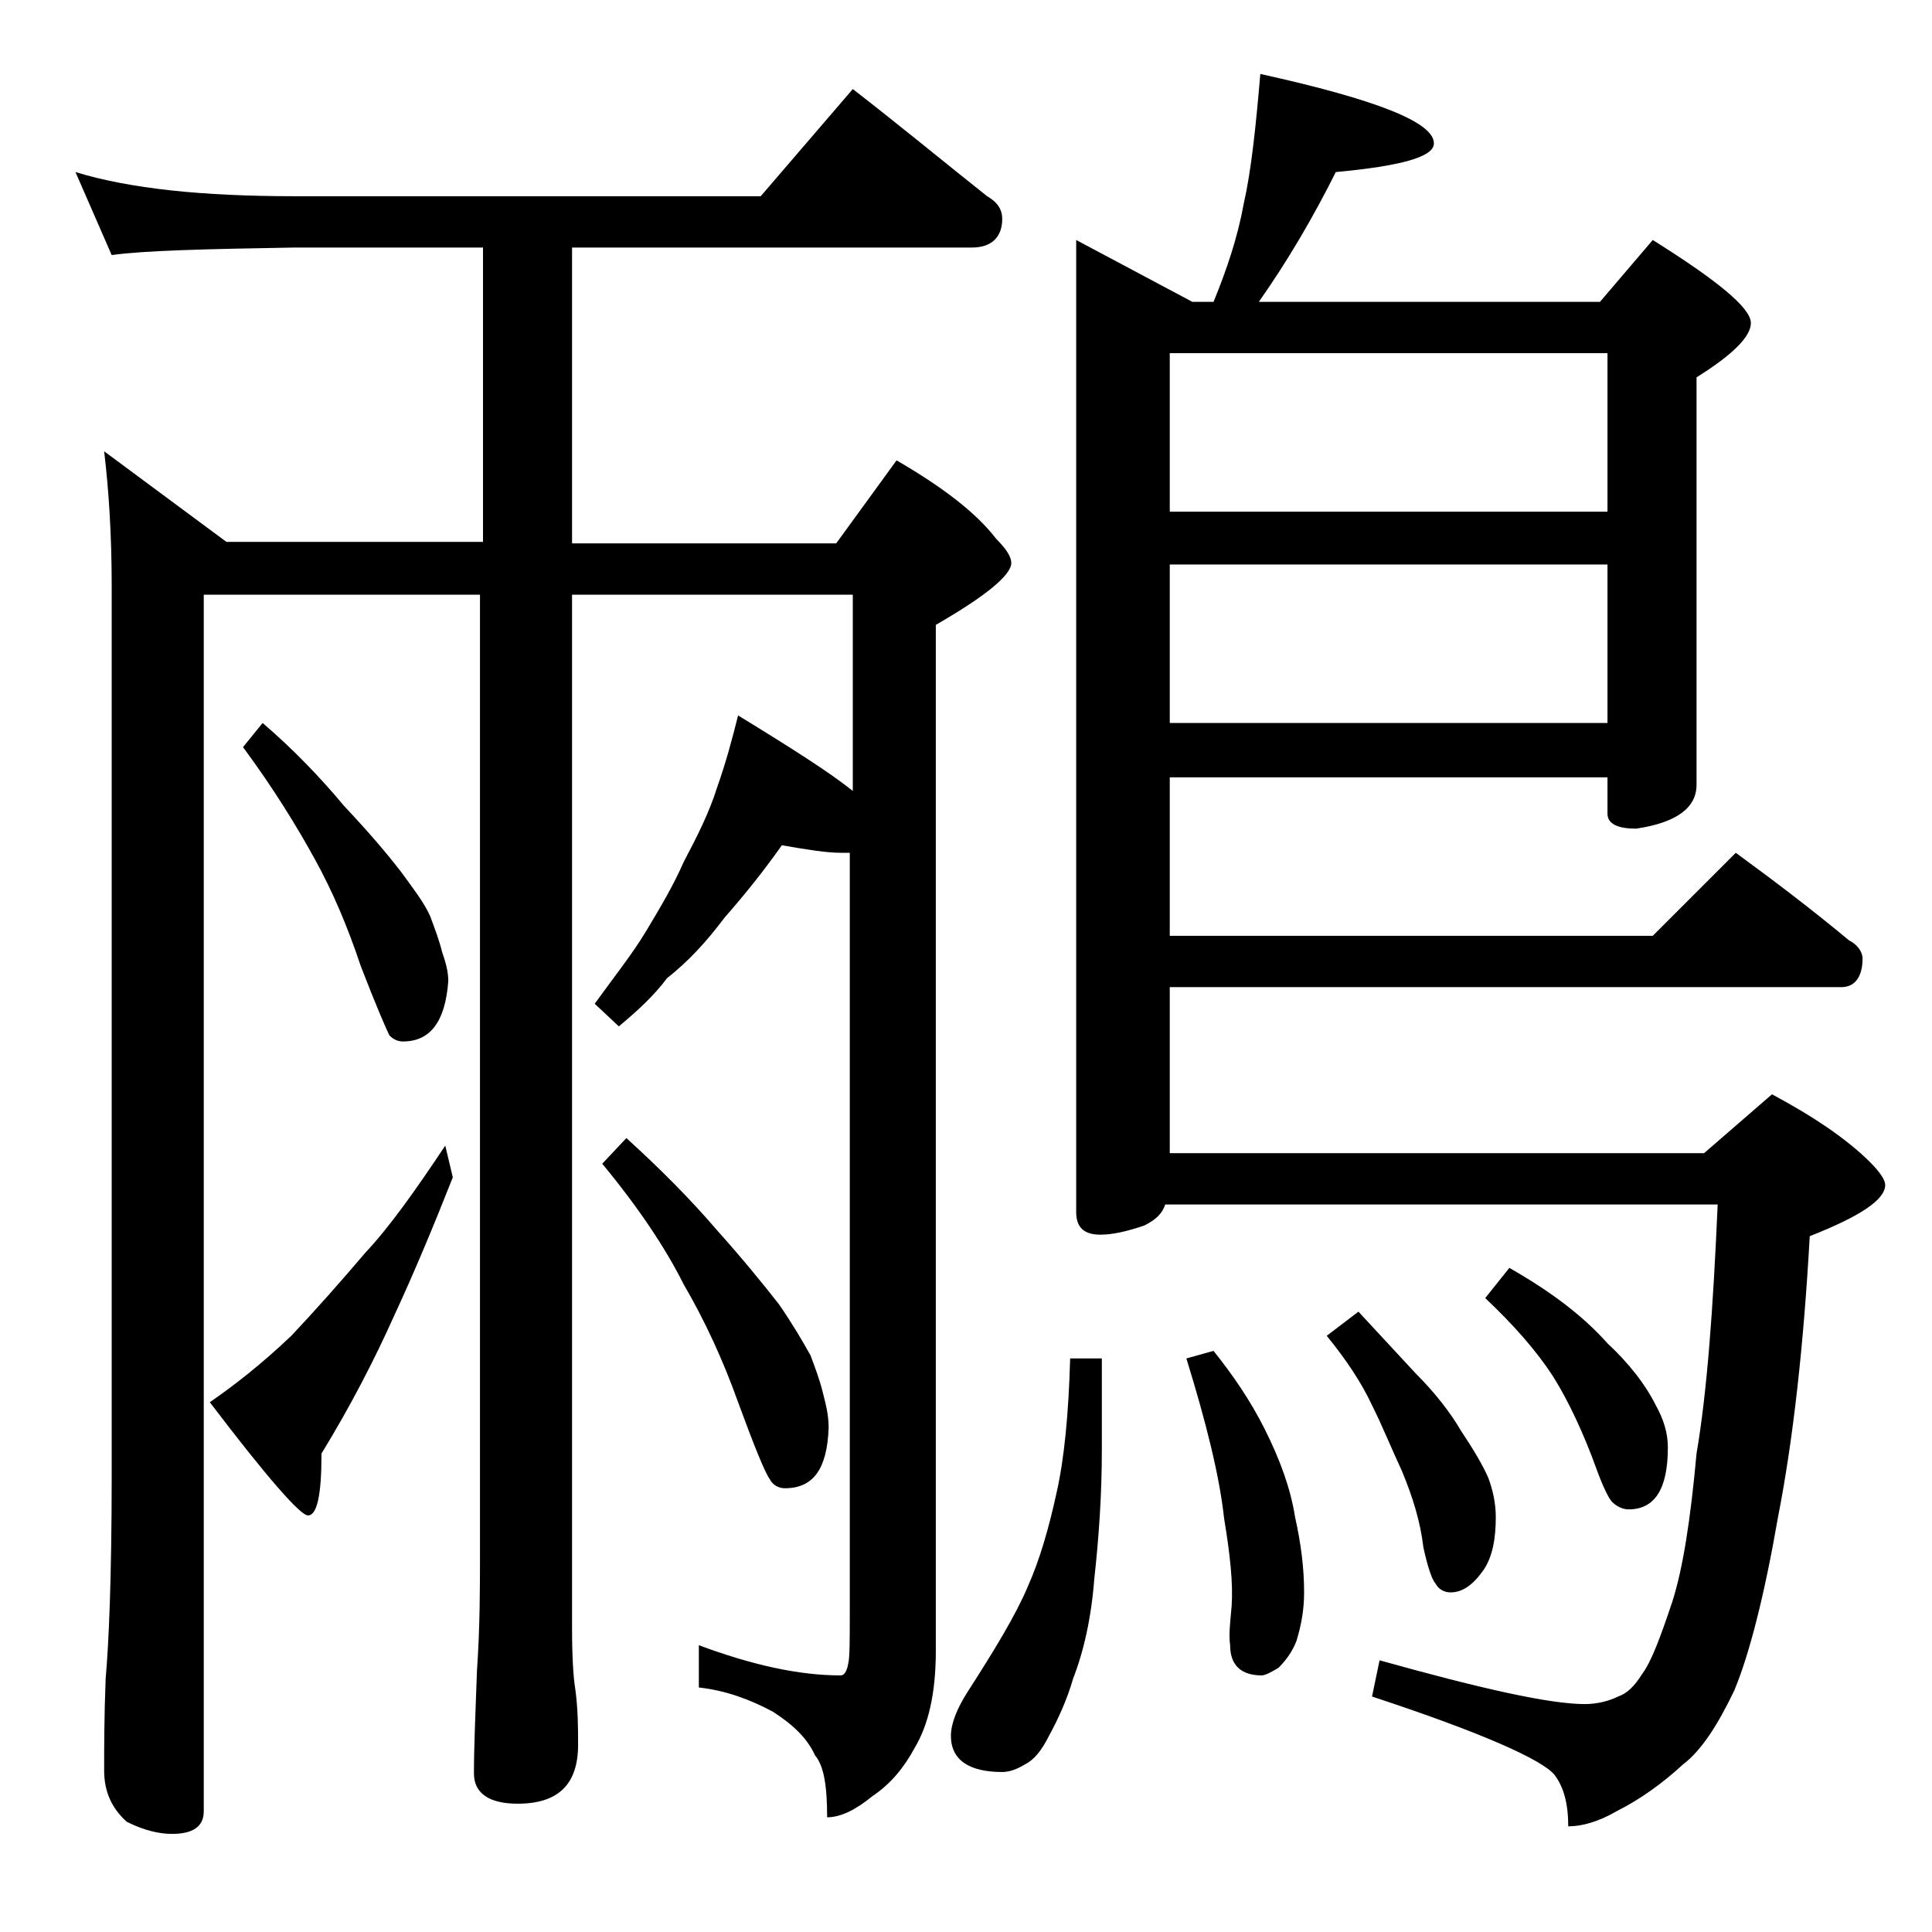 <?xml version="1.0" encoding="utf-8"?>
<!-- Generator: Adobe Illustrator 18.0.0, SVG Export Plug-In . SVG Version: 6.00 Build 0)  -->
<!DOCTYPE svg PUBLIC "-//W3C//DTD SVG 1.1//EN" "http://www.w3.org/Graphics/SVG/1.1/DTD/svg11.dtd">
<svg version="1.1" id="Layer_1" xmlns="http://www.w3.org/2000/svg" xmlns:xlink="http://www.w3.org/1999/xlink" x="0px" y="0px"
	 viewBox="0 0 128 128" enable-background="new 0 0 128 128" xml:space="preserve">
<path d="M5,11.4c3.6,1.1,8.4,1.6,14.5,1.6h30.9l6.1-7.1c3.1,2.4,6,4.8,8.9,7.1c0.7,0.4,1,0.9,1,1.5c0,1.2-0.7,1.9-2,1.9H37.9V36
	h17.5l4-5.5c3.1,1.8,5.3,3.5,6.6,5.2c0.7,0.7,1,1.2,1,1.6c0,0.8-1.7,2.2-5,4.1v68c0,2.8-0.5,4.9-1.4,6.4c-0.7,1.3-1.6,2.4-2.8,3.2
	c-1.1,0.9-2.1,1.4-3,1.4c0-2-0.2-3.4-0.8-4.1c-0.5-1.1-1.4-2-2.8-2.9c-1.5-0.8-3.1-1.4-4.9-1.6V109c3.5,1.3,6.6,2,9.4,2
	c0.2,0,0.4-0.2,0.5-0.8c0.1-0.4,0.1-1.5,0.1-3.4V56.5h-0.6c-0.9,0-2.2-0.2-3.9-0.5c-1.2,1.7-2.4,3.2-3.8,4.8c-1.2,1.6-2.4,2.9-3.8,4
	C43.3,66,42.2,67,41,68l-1.6-1.5c1.3-1.8,2.5-3.3,3.4-4.8c0.9-1.5,1.8-3,2.5-4.6c0.9-1.7,1.7-3.3,2.2-4.9c0.6-1.7,1-3.2,1.4-4.8
	c3.6,2.2,6.1,3.8,7.6,5V39.4H37.9v68.5c0,2,0.1,3.3,0.2,3.9c0.2,1.4,0.2,2.7,0.2,3.8c0,2.6-1.3,3.9-4,3.9c-1.9,0-2.9-0.7-2.9-2
	c0-1.8,0.1-4,0.2-6.8c0.2-2.9,0.2-5.5,0.2-7.8V39.4H13.5V120c0,1-0.7,1.5-2.1,1.5c-0.8,0-1.8-0.2-3-0.8c-1-0.9-1.5-2-1.5-3.4
	c0-1.5,0-3.5,0.1-6.1c0.2-2.2,0.4-6.6,0.4-13.4v-59c0-3.4-0.2-6.4-0.5-8.9l8.1,6h17V16.4H19.5c-5.9,0.1-10,0.2-12.1,0.5L5,11.4z
	 M29.5,75.9L30,78c-1.3,3.3-2.6,6.4-3.9,9.2c-1.3,2.9-2.9,6-4.8,9.1c0,2.8-0.3,4.1-0.9,4.1c-0.5,0-2.7-2.5-6.5-7.5
	c1.6-1.1,3.4-2.5,5.4-4.4c1.6-1.7,3.2-3.5,4.9-5.5C25.8,81.3,27.5,78.9,29.5,75.9z M17.4,47.9c2.1,1.8,3.9,3.7,5.4,5.5
	c1.6,1.7,2.8,3.1,3.8,4.4c0.8,1.1,1.5,2,1.9,2.9c0.3,0.8,0.6,1.6,0.8,2.4c0.2,0.6,0.4,1.2,0.4,1.9c-0.2,2.7-1.2,4-3,4
	c-0.3,0-0.6-0.1-0.9-0.4c-0.2-0.4-0.9-2-1.9-4.6c-0.9-2.7-1.9-5-3-7c-1.2-2.2-2.8-4.8-4.8-7.5L17.4,47.9z M41.5,75.4
	c2.2,2,4.2,4,6,6.1c1.7,1.9,3,3.5,4.1,4.9c0.9,1.3,1.6,2.5,2.1,3.4c0.3,0.8,0.6,1.6,0.8,2.4c0.2,0.8,0.4,1.5,0.4,2.4
	c-0.1,2.7-1,4-2.9,4c-0.4,0-0.8-0.2-1-0.6c-0.3-0.4-1-2.1-2.1-5.1c-1-2.8-2.2-5.4-3.6-7.8c-1.2-2.4-3-5.1-5.4-8L41.5,75.4z M70.9,90
	H73v6.1c0,2.9-0.2,5.8-0.5,8.5c-0.2,2.6-0.7,4.8-1.4,6.6c-0.4,1.4-1,2.7-1.6,3.8c-0.5,1-1,1.6-1.6,1.9c-0.5,0.3-1,0.5-1.5,0.5
	c-2.2,0-3.4-0.8-3.4-2.4c0-0.8,0.4-1.8,1.1-2.9c1.8-2.8,3.2-5.1,4-7c0.8-1.8,1.4-3.9,1.9-6.2C70.5,96.7,70.8,93.7,70.9,90z
	 M83.5,4.9C91.2,6.6,95,8.1,95,9.5c0,0.9-2.2,1.5-6.5,1.9c-1.5,3-3.2,5.9-5.1,8.6H106l3.5-4.1c4.3,2.7,6.5,4.5,6.5,5.5
	c0,0.9-1.2,2.1-3.6,3.6v27c0,1.5-1.3,2.5-4,2.9c-1.2,0-1.9-0.3-1.9-1v-2.4h-29V62h32l5.5-5.5c2.6,1.9,5.1,3.8,7.5,5.8
	c0.6,0.3,0.9,0.8,0.9,1.2c0,1.2-0.5,1.9-1.4,1.9H77.5v11h35.4l4.5-3.9c2.8,1.5,5,3,6.5,4.5c0.7,0.7,1,1.2,1,1.5c0,1-1.7,2.1-5,3.4
	c-0.4,7.2-1.1,13.5-2.1,18.6c-0.9,5.2-1.9,9.1-2.9,11.5c-1.1,2.3-2.2,4-3.4,4.9c-1.3,1.2-2.8,2.3-4.4,3.1c-1.2,0.7-2.3,1-3.2,1
	c0-1.5-0.3-2.6-0.9-3.4c-0.8-1-4.8-2.8-12.1-5.2l0.5-2.4c6.8,1.9,11.3,2.9,13.6,2.9c0.8,0,1.6-0.2,2.2-0.5c0.6-0.2,1.1-0.7,1.6-1.5
	c0.6-0.8,1.2-2.4,2-4.8c0.7-2.2,1.2-5.4,1.6-9.8c0.7-4.1,1.1-9.6,1.4-16.5H77.2c-0.2,0.6-0.6,1-1.4,1.4c-1.2,0.4-2.1,0.6-2.9,0.6
	c-1.1,0-1.6-0.5-1.6-1.5V15.9L79,20h1.4c0.9-2.2,1.6-4.3,2-6.5C82.9,11.3,83.2,8.4,83.5,4.9z M77.5,33.9h29V23.4h-29V33.9z
	 M77.5,47.9h29V37.4h-29V47.9z M80.4,89.5c1.2,1.5,2.4,3.2,3.4,5.2s1.7,3.9,2,5.8c0.4,1.8,0.6,3.4,0.6,5c0,1.2-0.2,2.2-0.5,3.2
	c-0.3,0.8-0.8,1.4-1.2,1.8c-0.5,0.3-0.9,0.5-1.1,0.5c-1.4,0-2.1-0.7-2.1-2c-0.1-0.7,0-1.5,0.1-2.6c0.1-1.5-0.1-3.4-0.5-5.8
	c-0.3-2.8-1.2-6.4-2.5-10.6L80.4,89.5z M90,86.9c1.3,1.4,2.6,2.8,3.8,4.1c1.3,1.3,2.3,2.6,3,3.8c0.8,1.2,1.4,2.2,1.8,3.1
	c0.3,0.8,0.5,1.7,0.5,2.6c0,1.4-0.2,2.6-0.8,3.5c-0.7,1-1.4,1.5-2.2,1.5c-0.4,0-0.8-0.2-1-0.6c-0.2-0.2-0.5-1-0.8-2.4
	c-0.2-1.7-0.7-3.3-1.4-5c-0.7-1.5-1.3-3-2-4.4c-0.7-1.5-1.7-3-3-4.6L90,86.9z M100,84c2.8,1.6,4.9,3.2,6.5,5
	c1.4,1.3,2.5,2.7,3.2,4.1c0.5,0.9,0.8,1.8,0.8,2.8c0,2.8-0.9,4.1-2.6,4.1c-0.4,0-0.8-0.2-1.1-0.5c-0.2-0.2-0.6-1-1-2.1
	c-0.9-2.5-1.9-4.6-2.9-6.2c-1.1-1.7-2.6-3.4-4.5-5.2L100,84z"/>
</svg>
